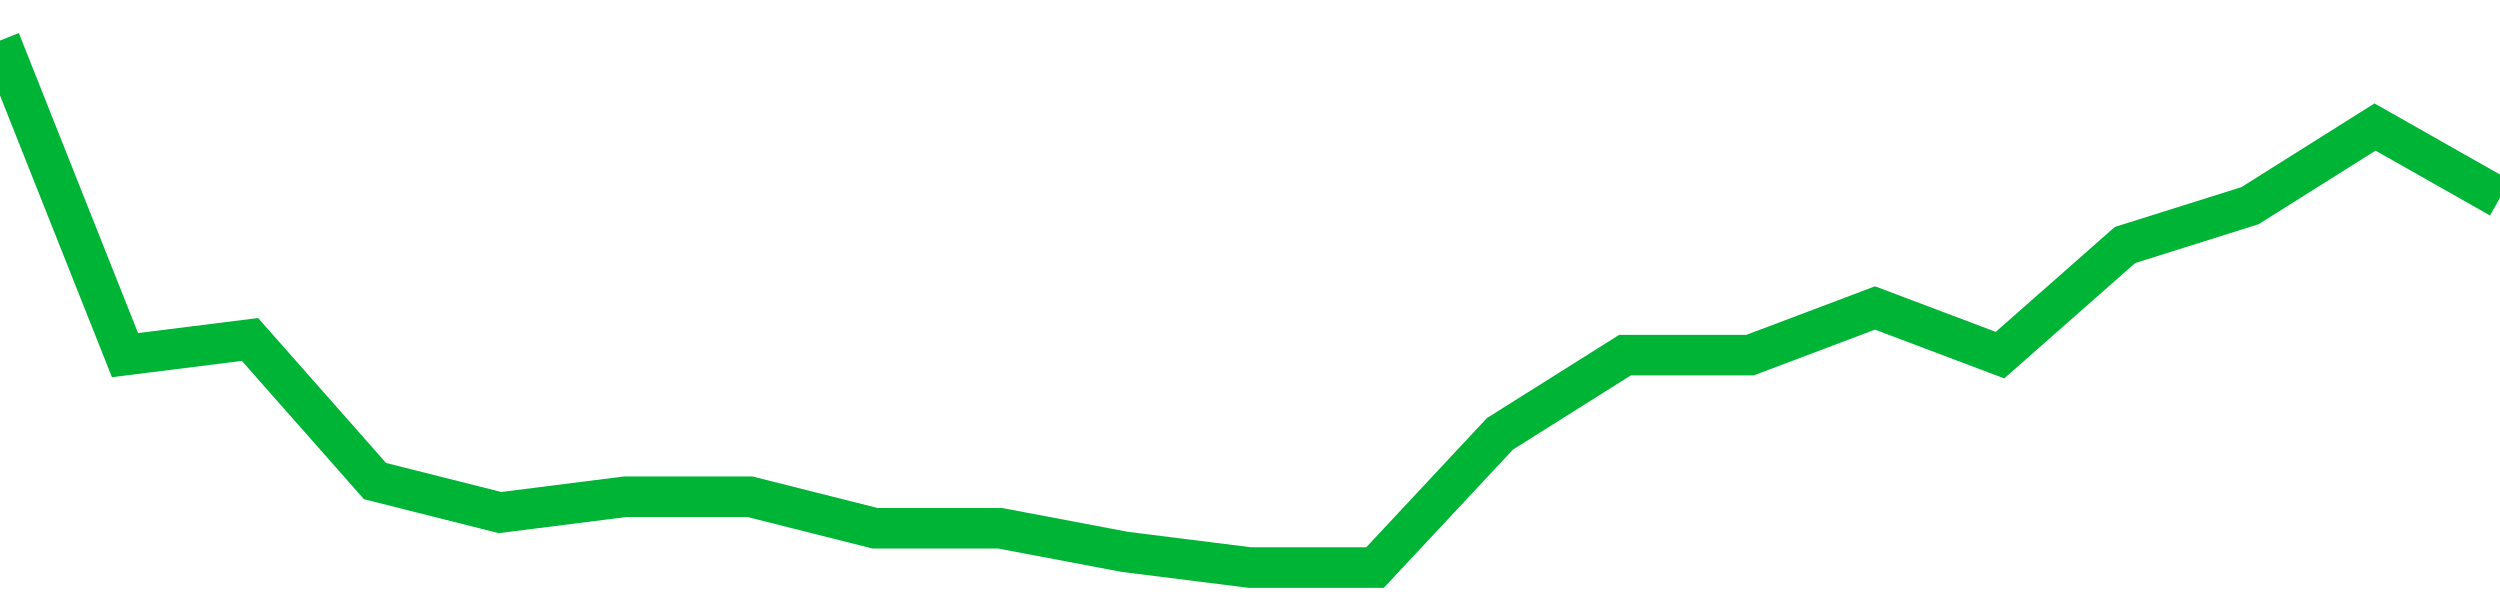 <!-- Generated with https://github.com/jxxe/sparkline/ --><svg viewBox="0 0 185 45" class="sparkline" xmlns="http://www.w3.org/2000/svg"><path class="sparkline--fill" d="M 0 3 L 0 3 L 9.25 26.28 L 18.5 25.12 L 27.75 35.6 L 37 37.93 L 46.25 36.76 L 55.5 36.76 L 64.75 39.09 L 74 39.09 L 83.25 40.84 L 92.5 42 L 101.75 42 L 111 32.1 L 120.25 26.28 L 129.5 26.28 L 138.75 22.79 L 148 26.28 L 157.25 18.13 L 166.5 15.22 L 175.75 9.4 L 185 14.64 V 45 L 0 45 Z" stroke="none" fill="none" ></path><path class="sparkline--line" d="M 0 3 L 0 3 L 9.25 26.28 L 18.5 25.12 L 27.75 35.6 L 37 37.93 L 46.25 36.76 L 55.5 36.76 L 64.75 39.09 L 74 39.09 L 83.25 40.84 L 92.5 42 L 101.75 42 L 111 32.1 L 120.25 26.28 L 129.5 26.28 L 138.75 22.79 L 148 26.28 L 157.25 18.13 L 166.5 15.22 L 175.75 9.4 L 185 14.64" fill="none" stroke-width="3" stroke="#00B436" ></path></svg>